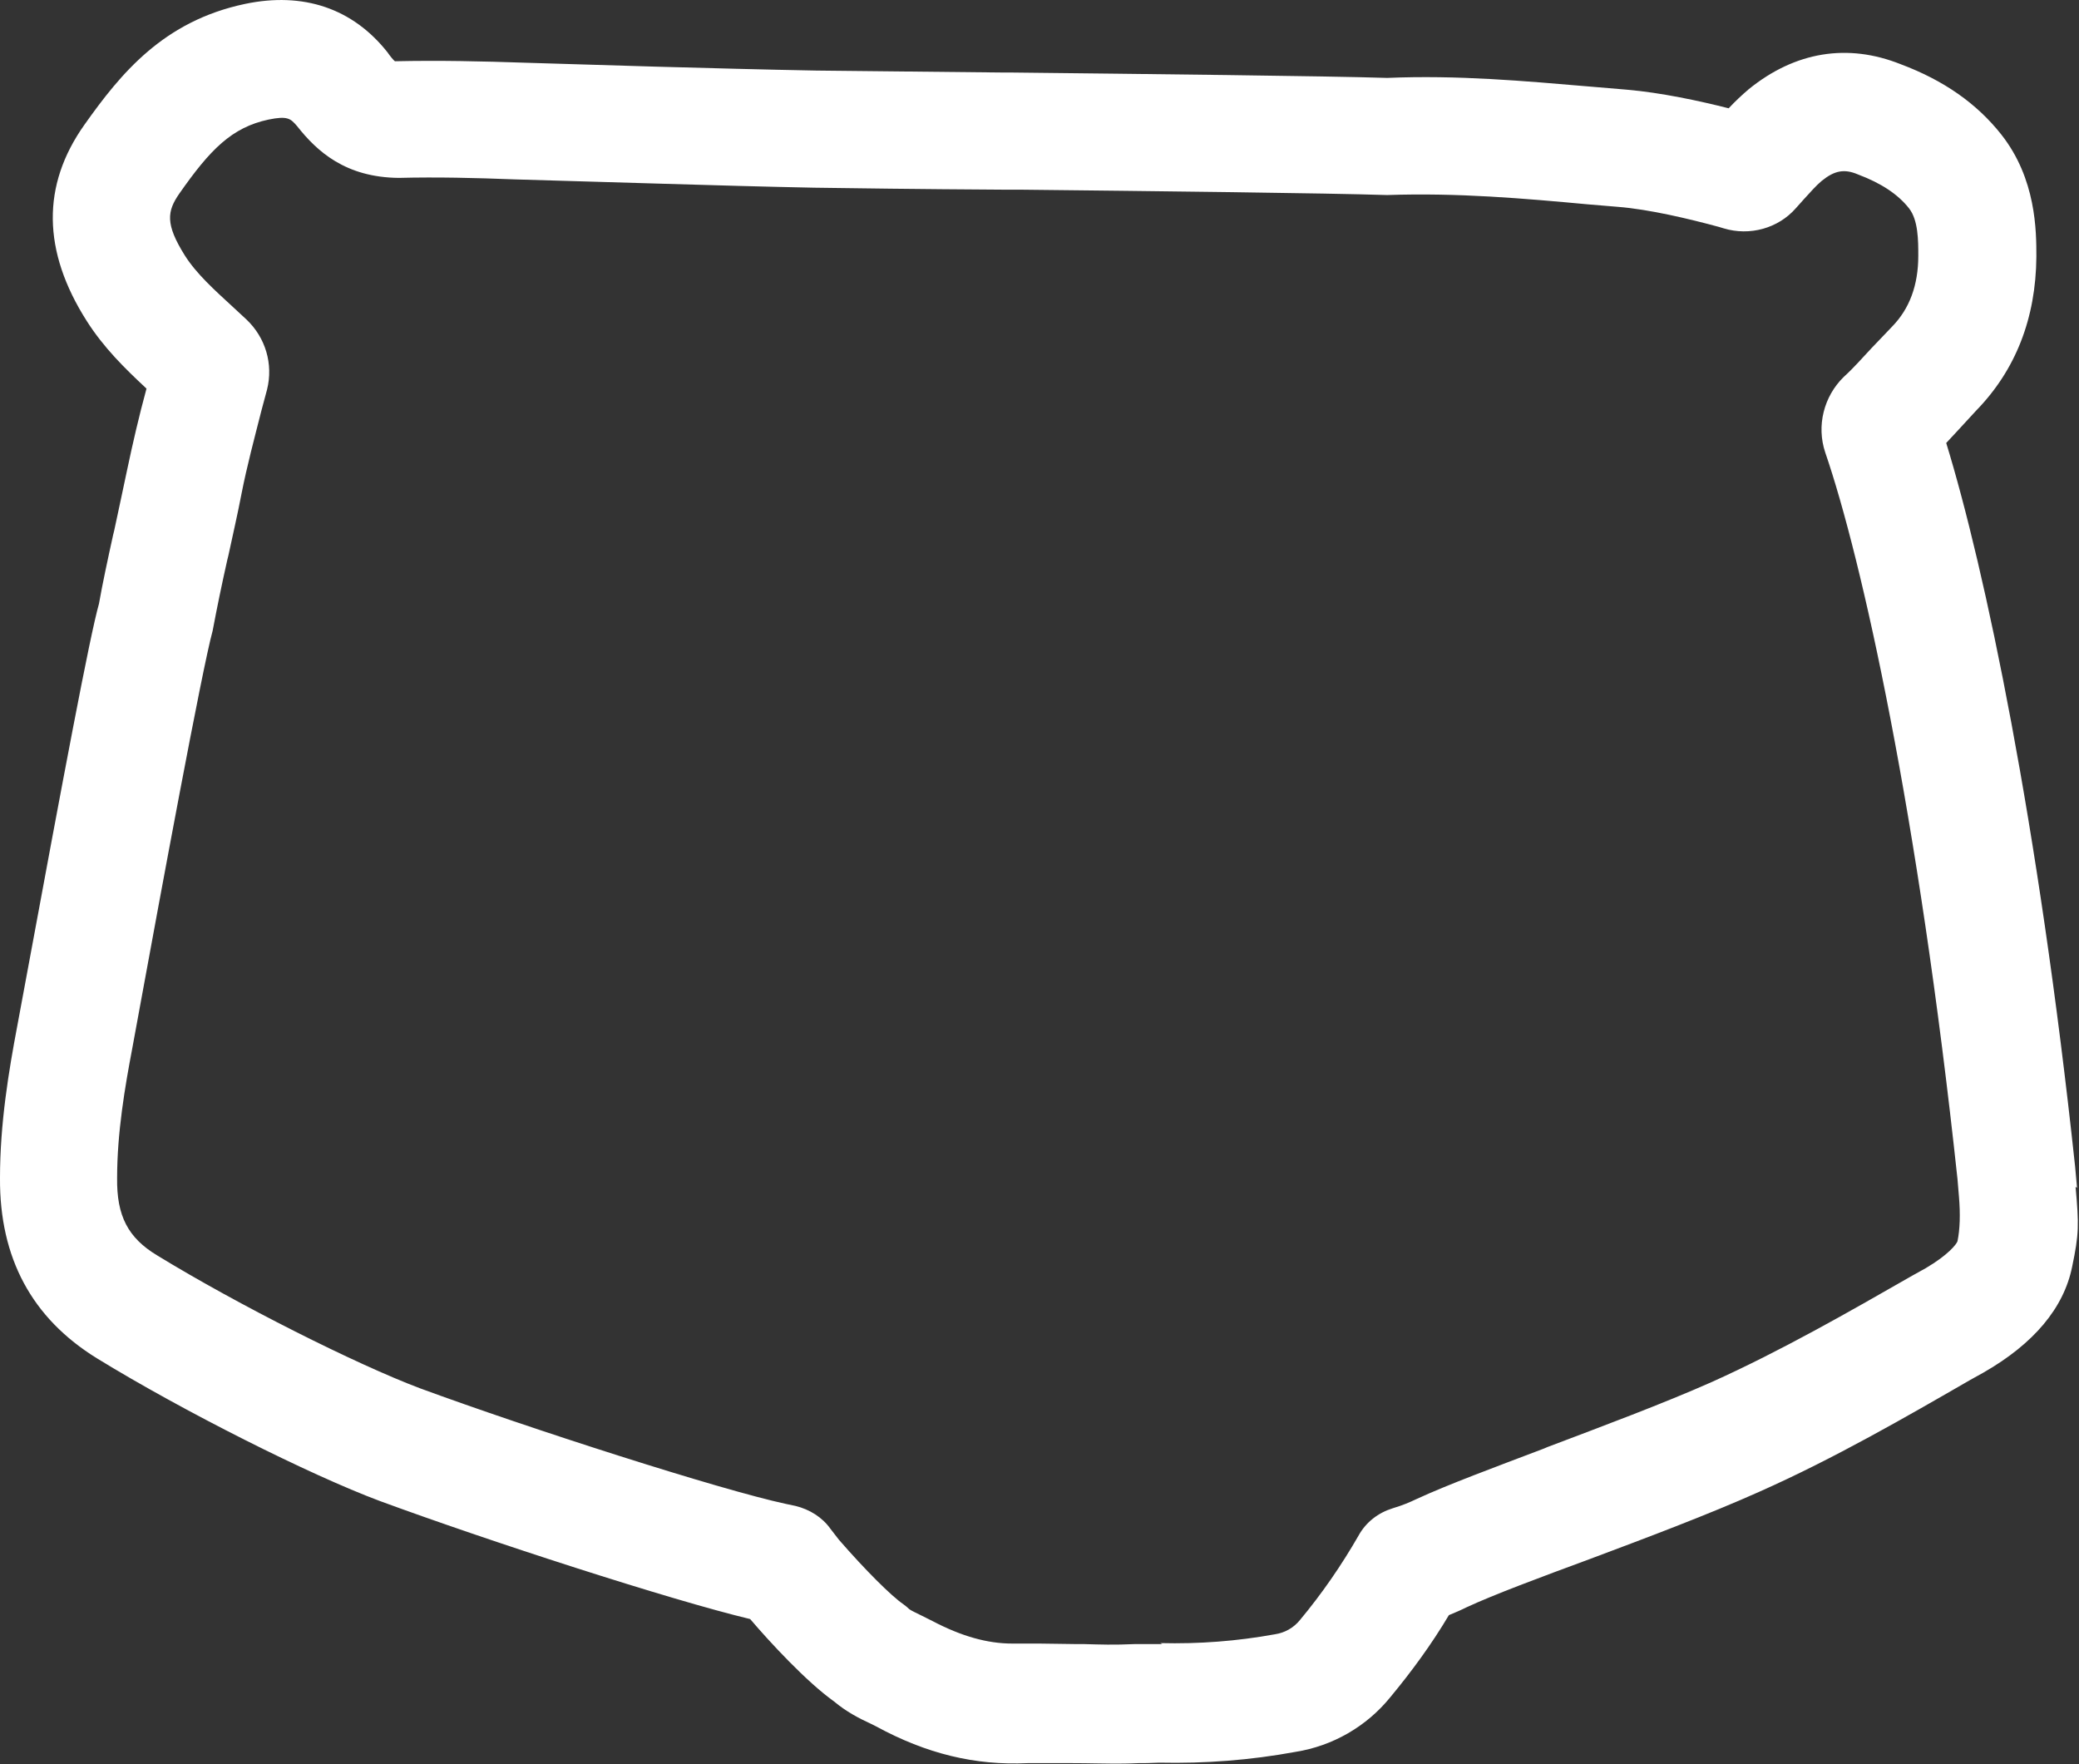<svg viewBox="0 0 42.43 36" version="1.1" height="36" width="42.43" xmlns="http://www.w3.org/2000/svg" id="Calque_1">
  
  <rect x="0" y="0" width="42.43" height="36" fill="#333333" stroke="none"/>
  
  <path fill="#fff" d="M42.39,24.24l-.04-.44c-.75-7.01-1.84-12.19-2.63-14.76l.26-.28c.12-.13.23-.25.35-.38.81-.83,1.22-1.89,1.23-3.14,0-.52,0-1.59-.72-2.5-.5-.63-1.17-1.1-2.05-1.43-1.08-.43-2.15-.26-3.1.51-.14.12-.27.24-.41.39-.59-.15-1.38-.32-2.08-.38l-.71-.06c-1.41-.12-2.74-.24-4.18-.18-1.24-.04-4.96-.08-7.67-.11h-.17c-1.68-.02-3.14-.03-3.81-.04-1.09-.02-2.18-.05-3.28-.08l-2.66-.08c-.88-.03-1.75-.05-2.66-.03-.03-.02-.11-.12-.15-.18C7.2.17,6.19-.17,5,.08c-1.66.35-2.53,1.41-3.28,2.47-.87,1.23-.86,2.57.05,4,.35.55.78.97,1.22,1.38-.15.55-.28,1.11-.4,1.68-.08.39-.17.79-.26,1.22l-.02.08c-.11.5-.22,1.01-.29,1.41-.19.67-.73,3.55-1.49,7.66l-.18.97C.18,21.85,0,22.92,0,24.04c-.01,1.63.65,2.86,1.98,3.68,1.76,1.08,4.35,2.38,5.77,2.91,2.2.81,5.93,2.02,7.56,2.41.4.47,1.15,1.28,1.71,1.68.25.21.52.35.74.45l.12.06c1.03.56,2.02.8,3.09.75.13,0,.45,0,.78,0h.14c.33,0,.61.01.83.01.12,0,.32,0,.51-.01h.09c.14,0,.27-.01.34-.01.93.02,1.86-.05,2.78-.22.76-.12,1.45-.52,1.93-1.11.44-.53.85-1.09,1.2-1.68.12-.05.24-.1.36-.16.56-.26,1.5-.61,2.53-.99,1.12-.42,2.4-.9,3.45-1.37,1.53-.68,3-1.53,4.3-2.28l.27-.15c1.03-.59,1.64-1.32,1.81-2.16.14-.67.14-.85.07-1.63h0ZM23.72,33.55c-.18,0-.36,0-.55,0-.45.02-.7.01-1.06,0h-.17c-.24,0-.48-.01-.73-.01-.15,0-.28,0-.38,0h-.17c-.51,0-1.04-.15-1.63-.46,0,0-.06-.03-.12-.06l-.1-.05c-.08-.04-.21-.1-.25-.13-.04-.04-.08-.07-.12-.1-.25-.17-.79-.71-1.32-1.32l-.17-.22c-.17-.24-.43-.4-.72-.47l-.19-.04c-1.35-.29-5.24-1.54-7.47-2.36-1.3-.49-3.71-1.7-5.36-2.71-.6-.36-.83-.81-.82-1.58,0-.93.16-1.86.31-2.65l.18-.98c.37-2.02,1.24-6.74,1.46-7.54.09-.48.19-.96.3-1.45l.02-.08c.09-.42.19-.85.27-1.27.11-.56.26-1.12.41-1.71l.11-.41c.13-.52-.03-1.06-.42-1.43l-.27-.25c-.38-.35-.75-.68-.99-1.06-.4-.64-.36-.9-.11-1.26.63-.9,1.07-1.35,1.82-1.51.39-.08.45-.02.58.13.41.52.99,1.05,2.08,1.06.78-.02,1.58,0,2.35.03l3.06.09c1.01.03,2.05.06,3.07.08.68.01,2.14.03,3.83.04h.35c2.79.03,6.27.07,7.51.11,1.44-.05,2.8.07,4.1.19l.6.05c.65.05,1.48.25,2.07.41l.1.03c.53.16,1.11,0,1.47-.41l.17-.19c.12-.13.24-.27.36-.37.26-.21.46-.25.74-.13.48.18.82.41,1.04.69.19.24.19.66.19.97,0,.6-.18,1.08-.53,1.44-.13.14-.27.28-.43.45-.18.19-.35.39-.56.58-.41.4-.56,1-.38,1.54.75,2.18,1.9,7.37,2.7,14.83l.03.36c.03.36.02.67-.03.91-.02.06-.19.28-.65.55l-.27.15c-1.31.75-2.67,1.53-4.09,2.17-.99.44-2.25.91-3.36,1.33l-.07.03c-1,.38-1.95.73-2.6,1.03-.15.07-.26.12-.49.19-.29.09-.54.28-.69.55-.35.61-.75,1.19-1.2,1.73-.13.16-.31.26-.51.29-.77.14-1.55.2-2.34.18"></path>
</svg>